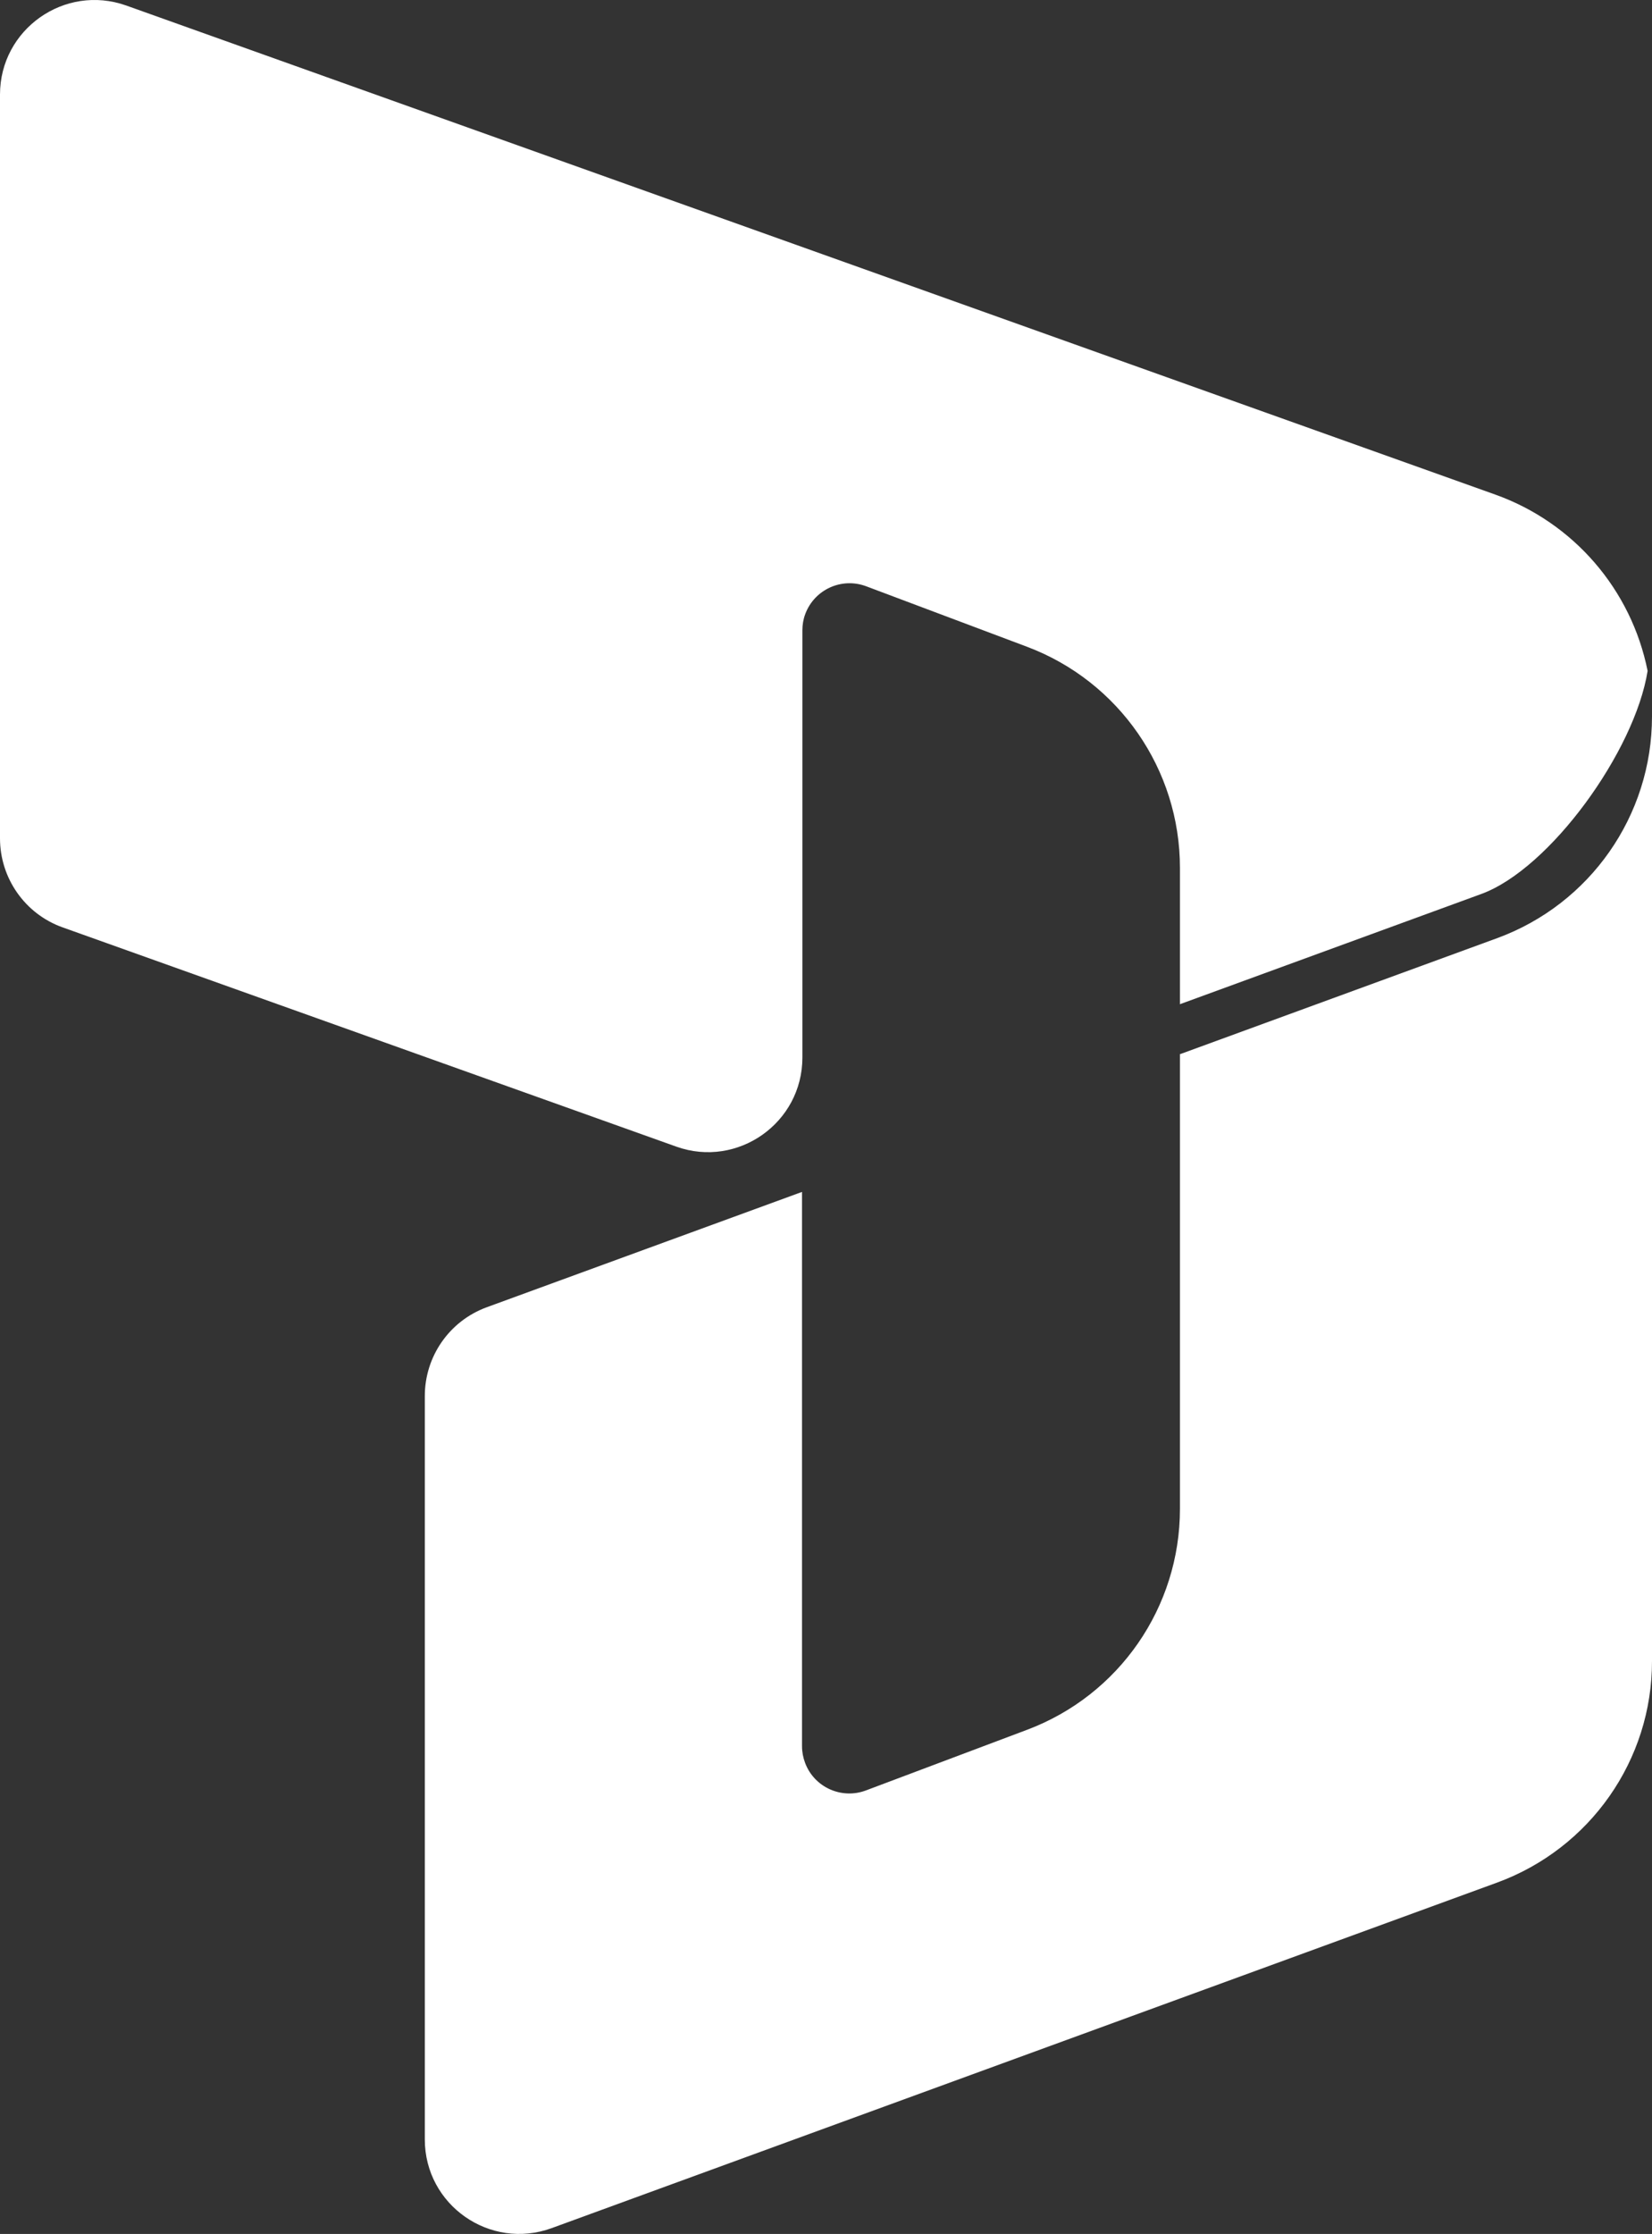 <?xml version="1.0" encoding="UTF-8"?>
<svg id="Layer_1" data-name="Layer 1" xmlns="http://www.w3.org/2000/svg" viewBox="0 0 90.22 121.94">
  <rect x="0" y="0" width="90.22" height="121.94" fill="#333333" stroke="none"/>
  <defs>
    <style>
      .cls-1 {
        fill: #fff;
      }
    </style>
  </defs>
  <path class="cls-1" d="M64.44,57.52v24.84c0,5.37-3.32,10.17-8.35,12.06l-8.8,3.31c-1.33.5-2.82-.17-3.32-1.5-.11-.29-.17-.6-.17-.91v-30.26l-17.23,6.3c-2.03.75-3.37,2.68-3.37,4.84v40.58c0,3.58,3.56,6.07,6.93,4.84l51.63-18.86c5.08-1.86,8.47-6.69,8.46-12.1v-51.55c0,5.41-3.38,10.24-8.46,12.1,0,0-17.31,6.33-17.31,6.33ZM64.44,54.82v-7.45c0-5.37-3.33-10.18-8.36-12.07l-8.78-3.3c-1.34-.5-2.82.18-3.32,1.51-.11.29-.16.59-.16.9v23.32c0,3.56-3.53,6.05-6.88,4.86L3.42,50.62C1.37,49.89,0,47.94,0,45.76V5.16C0,1.6,3.53-.89,6.89.3l74.78,26.7c4.27,1.53,7.42,5.18,8.31,9.62-.69,4.37-5.33,10.81-9.09,12.18,0,0-16.44,6.01-16.44,6.01Z"/>
</svg>